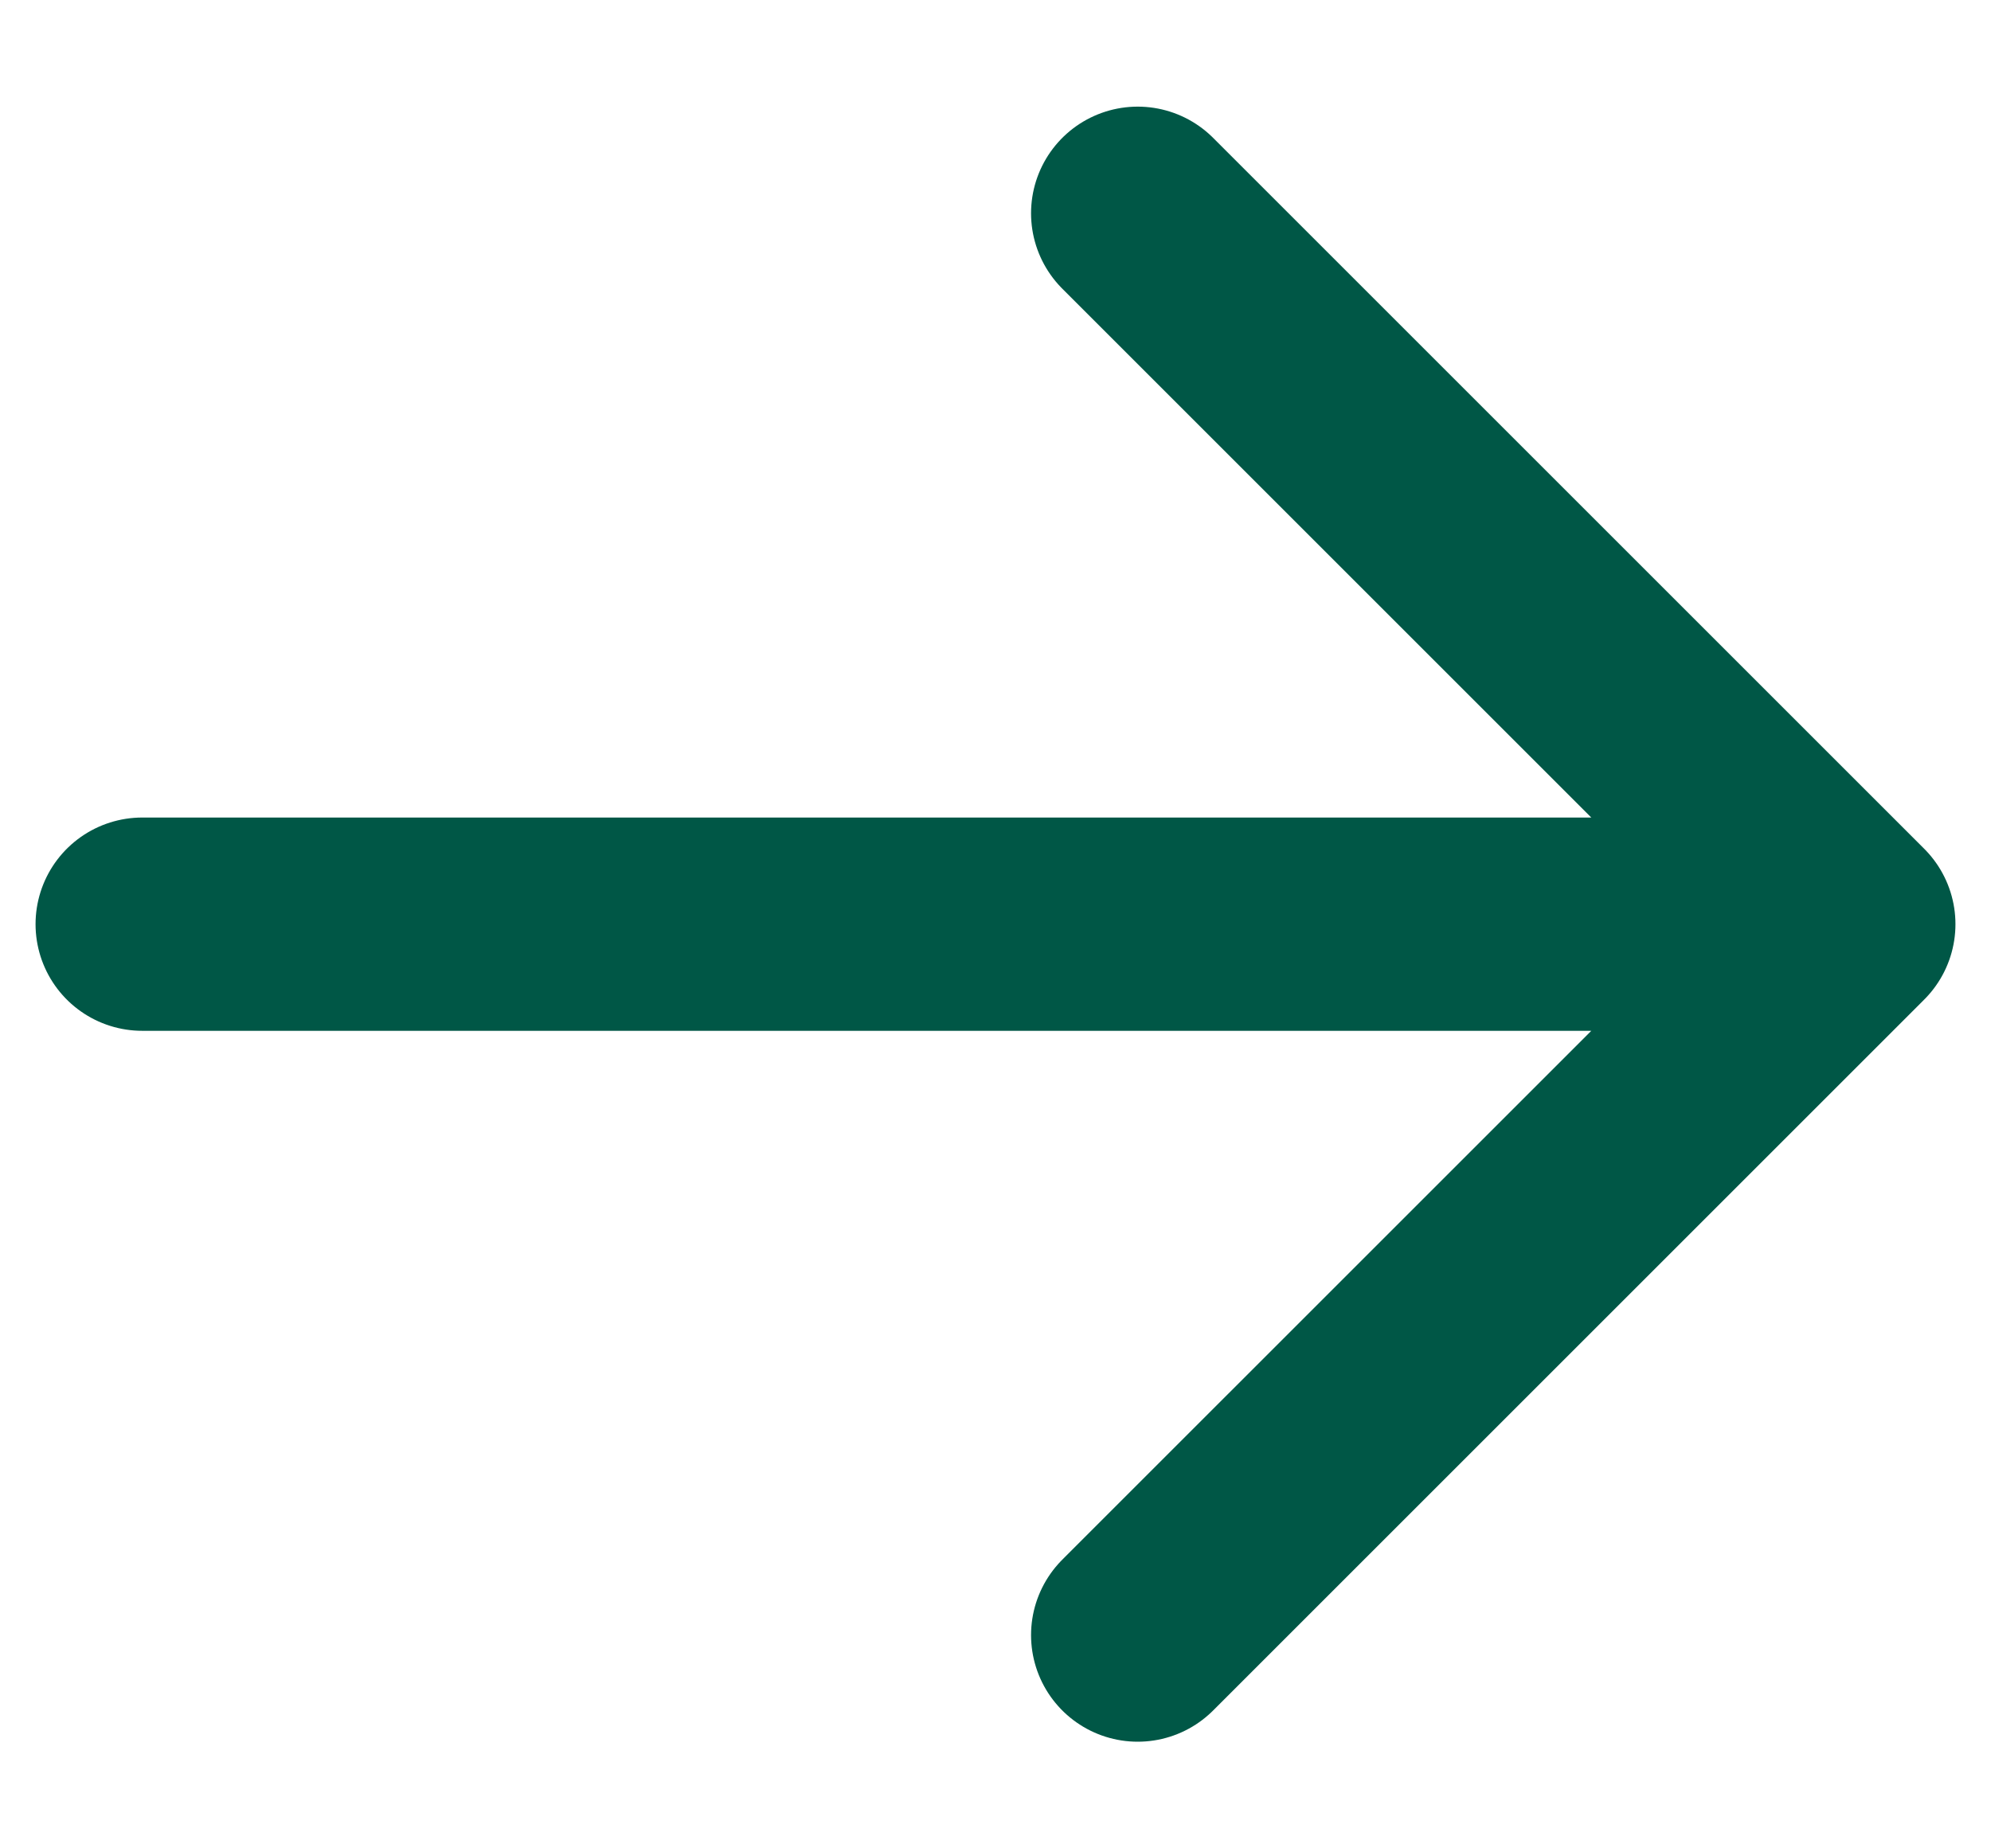 <svg width="14" height="13" viewBox="0 0 14 13" fill="none" xmlns="http://www.w3.org/2000/svg">
<path d="M8 11.5L13 6.5M13 6.5L8 1.5M13 6.5H1" stroke="#005746" stroke-width="1.5" stroke-linecap="round" stroke-linejoin="round"/>
</svg>
